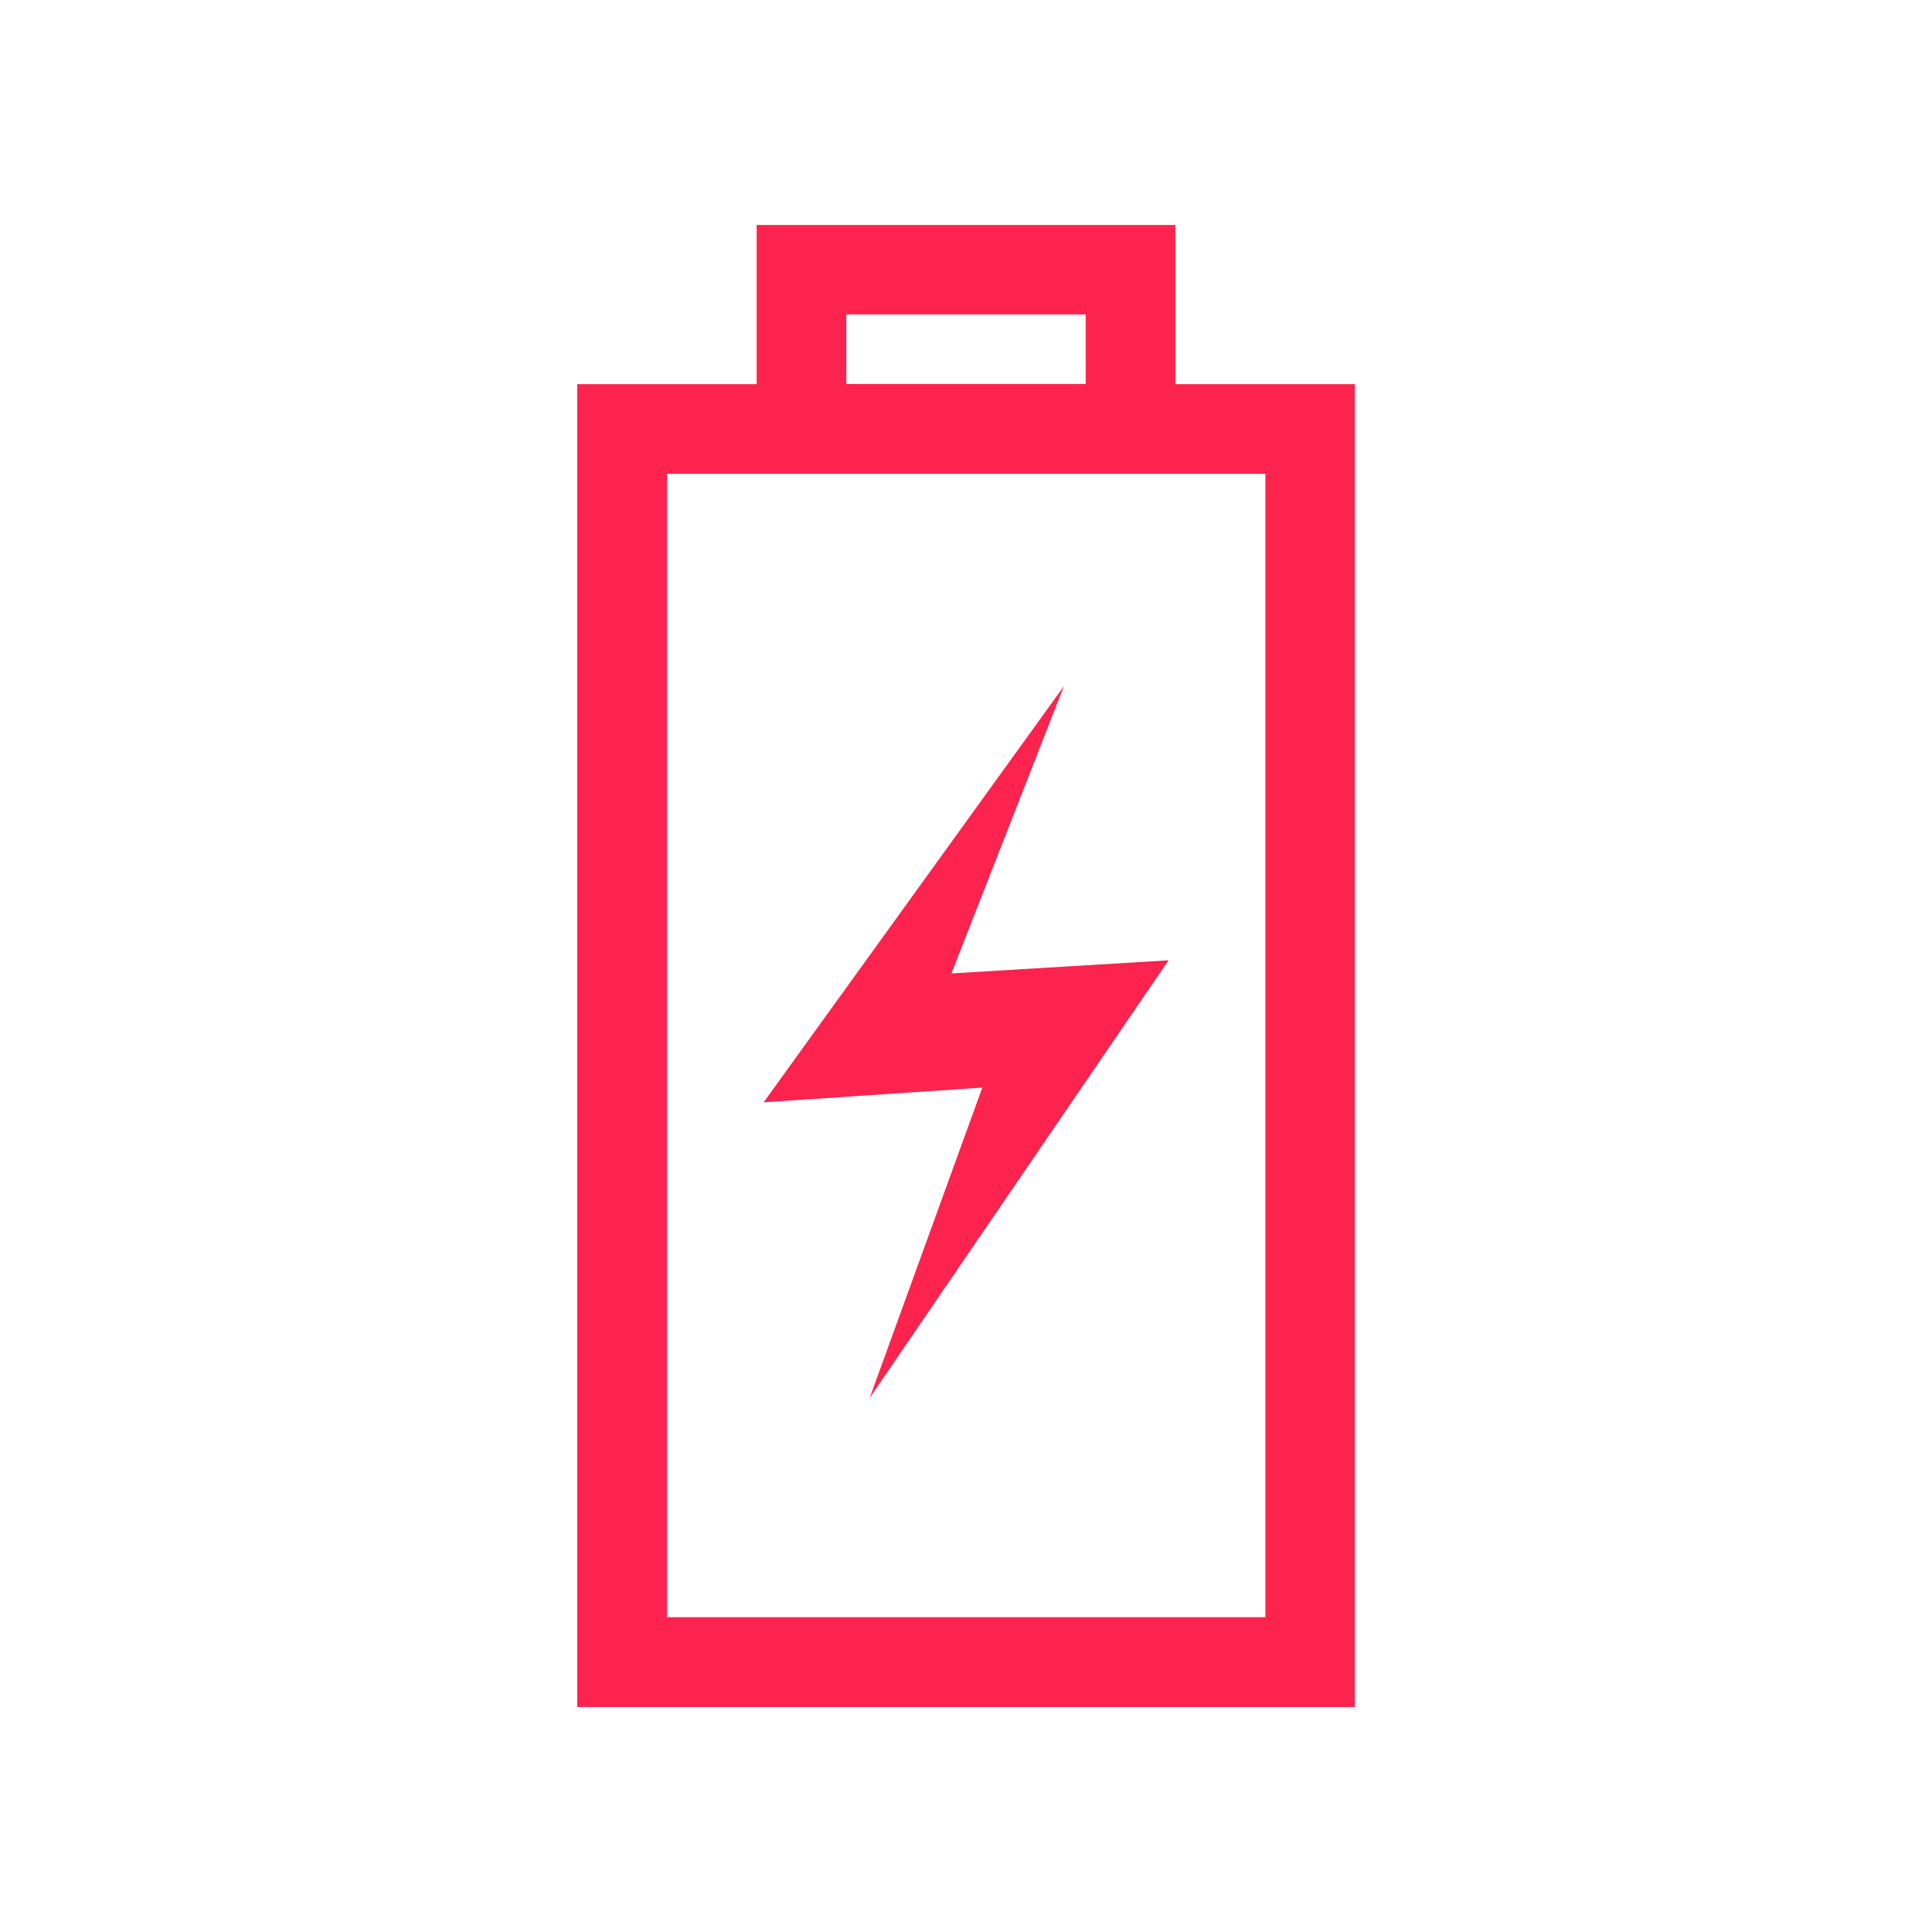 <svg xmlns="http://www.w3.org/2000/svg" width="100" height="100" xml:space="preserve"><rect id="backgroundrect" width="100%" height="100%" x="0" y="0" fill="none" stroke="none"></rect> <g style="" class="currentLayer">  <title>Layer 1</title>    <g id="svg_7">   <path id="svg_8" fill="#FC244E" d="m60.835,19.885l0,-8.24l-21.67,0l0,8.24l-9.29,0l0,68.47l40.25,0l0,-68.47l-9.29,0zm-17.03,-3.61l12.39,0l0,3.6l-12.39,0l0,-3.6zm21.69,67.43l-30.97,0l0,-59.18l4.65,0l21.67,0l4.65,0l0,59.18z" class="st0"></path>   <polygon id="svg_9" fill="#FC244E" points="55.075,35.505 39.525,57.055 50.845,56.295 45.015,72.355 60.485,49.705 49.245,50.385 " class="st0"></polygon>  </g> </g></svg>
